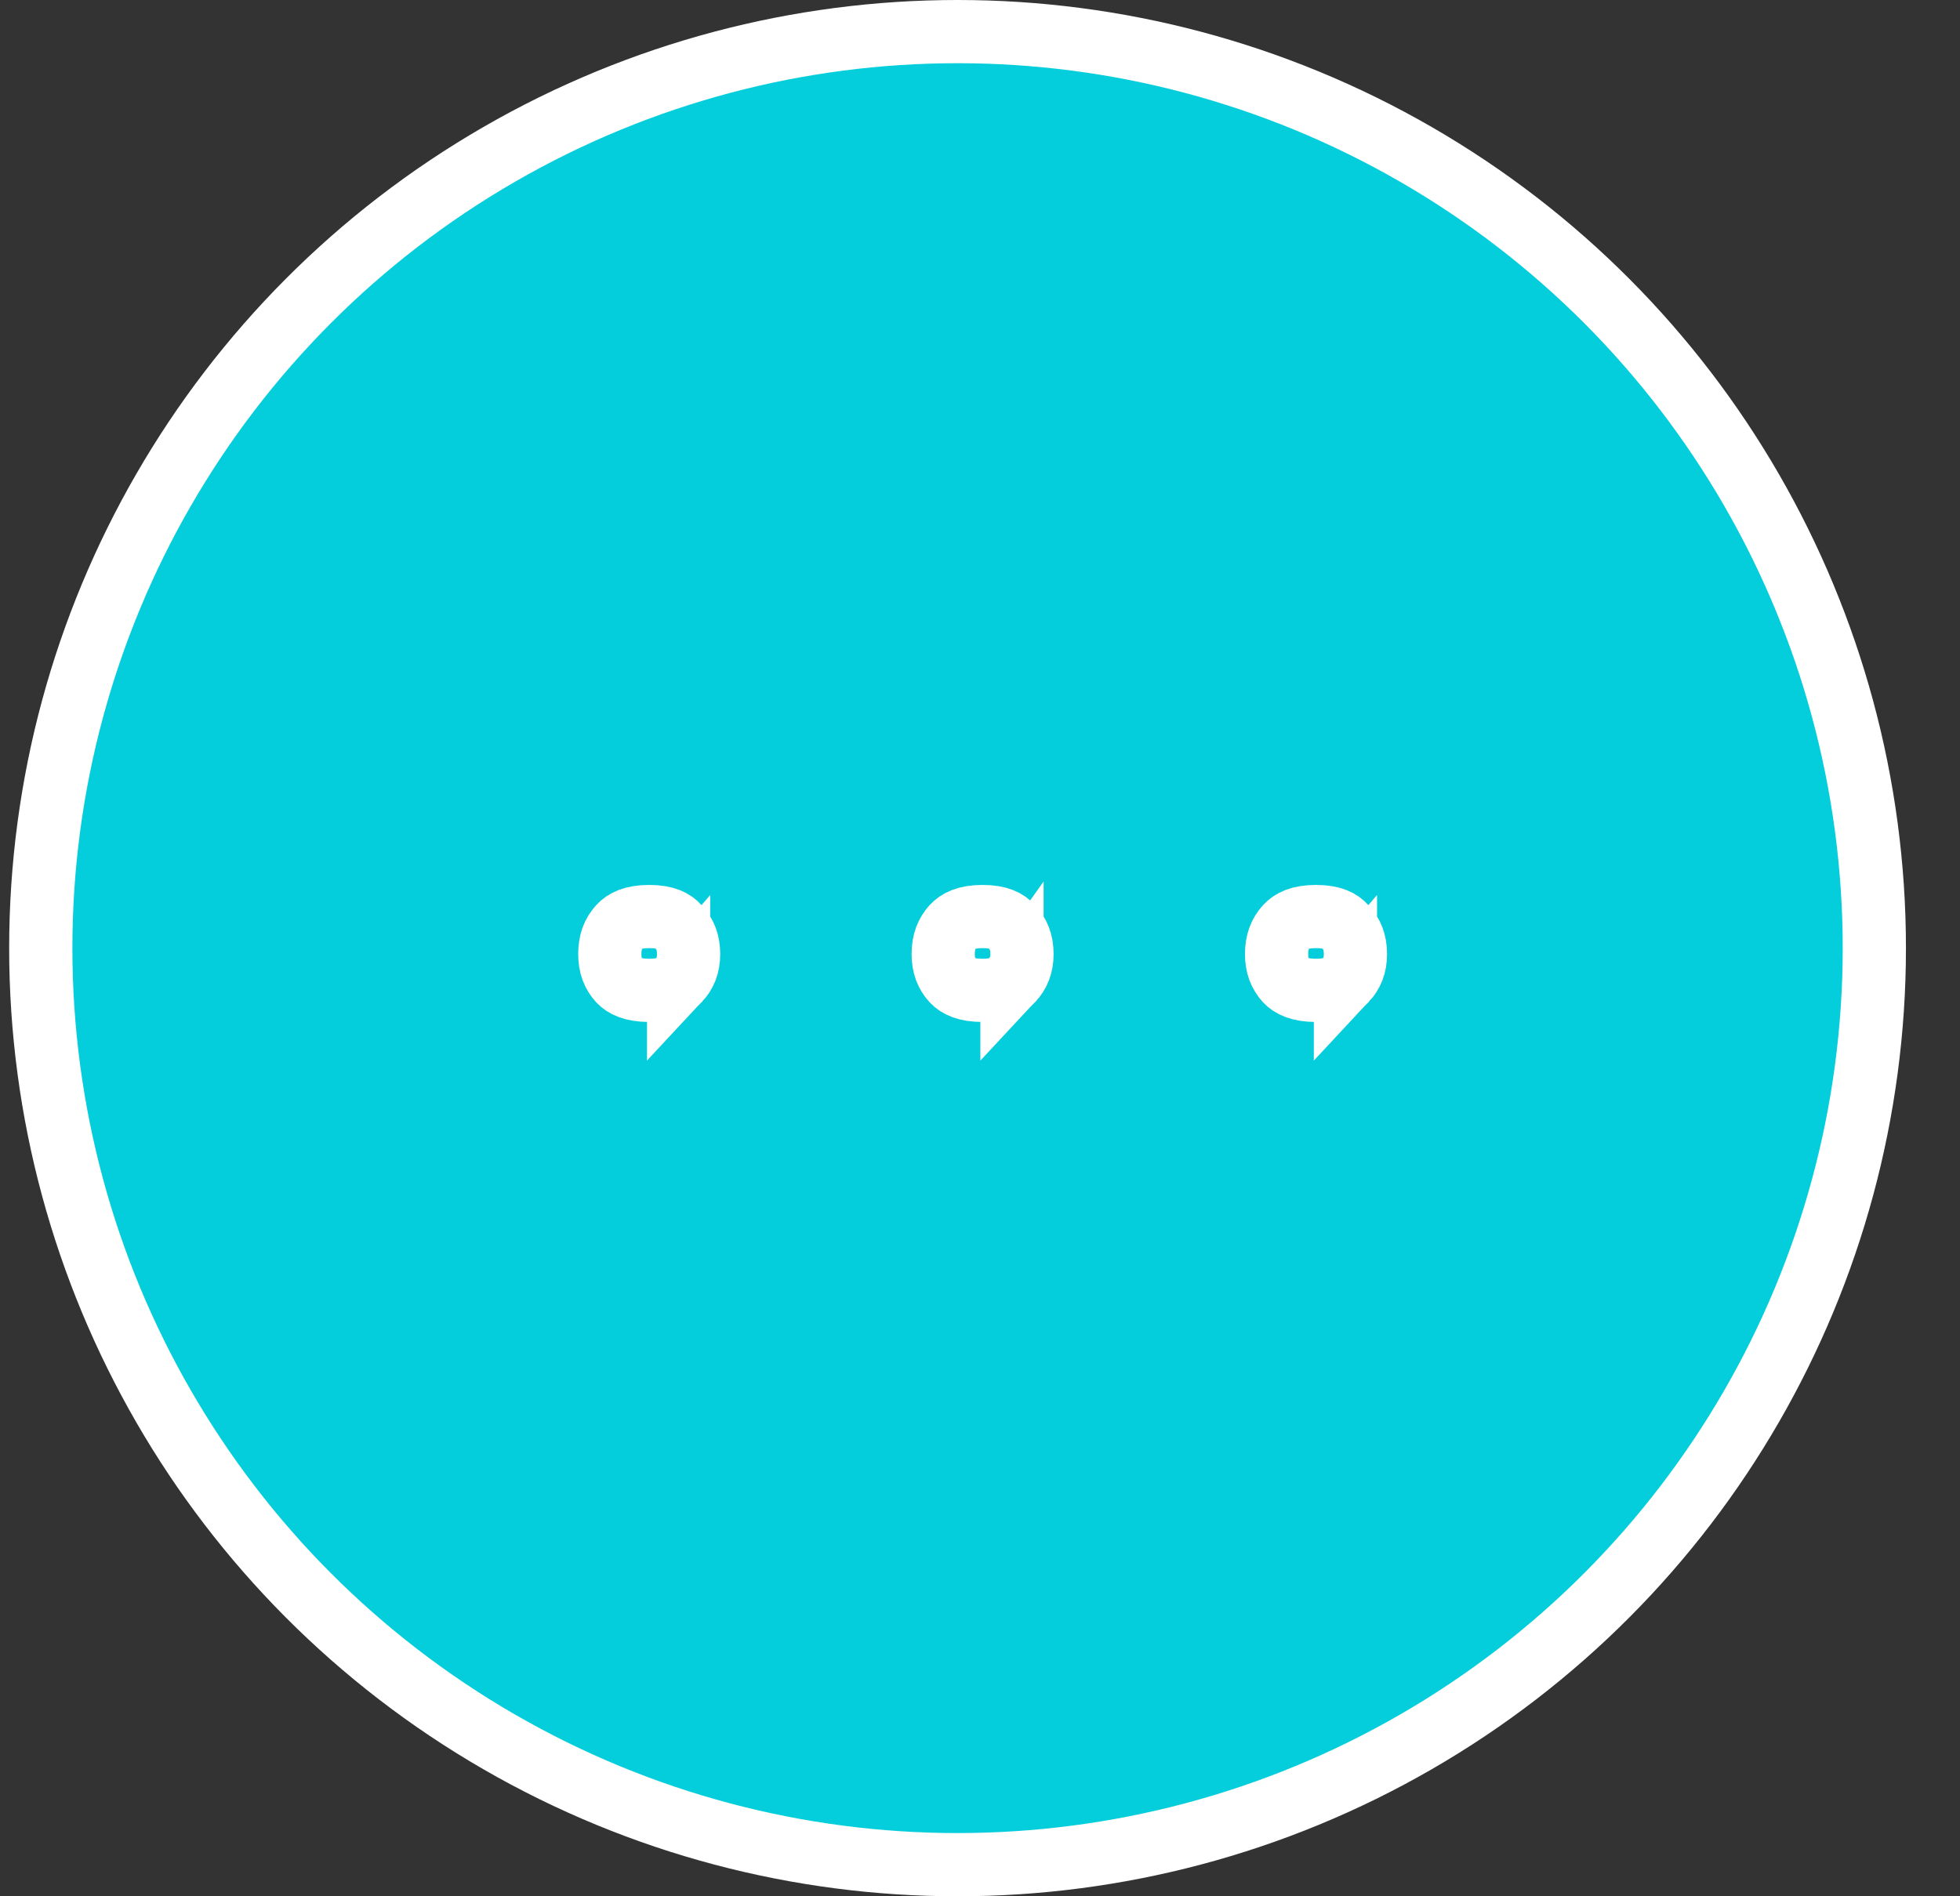 <svg width="31" height="30" viewBox="0 0 31 30" fill="none" xmlns="http://www.w3.org/2000/svg">
<rect x="0" y="0" width="31" height="30" fill="#333333" stroke="none"/>
<circle cx="15" cy="15" r="14.5" transform="matrix(-1 0 0 1 30.145 0)" fill="#04CEDB" stroke="white"/>
<path d="M21.269 14.652L21.274 14.658L21.28 14.664C21.382 14.773 21.438 14.905 21.438 15.094C21.438 15.273 21.384 15.403 21.28 15.514L21.28 15.513L21.274 15.52C21.206 15.595 21.082 15.668 20.814 15.668C20.551 15.668 20.419 15.597 20.342 15.516C20.244 15.407 20.191 15.276 20.191 15.094C20.191 14.9 20.247 14.766 20.345 14.658C20.422 14.573 20.552 14.5 20.814 14.5C21.078 14.5 21.2 14.574 21.269 14.652Z" fill="#04CEDB" stroke="white"/>
<path d="M15.995 14.652L16.001 14.658L16.006 14.664C16.108 14.773 16.164 14.905 16.164 15.094C16.164 15.273 16.11 15.403 16.006 15.514L16.006 15.513L16.001 15.52C15.933 15.595 15.809 15.668 15.541 15.668C15.277 15.668 15.145 15.597 15.069 15.516C14.971 15.407 14.918 15.276 14.918 15.094C14.918 14.9 14.974 14.766 15.071 14.658C15.149 14.573 15.279 14.5 15.541 14.5C15.804 14.5 15.926 14.574 15.995 14.652Z" fill="#04CEDB" stroke="white"/>
<path d="M10.722 14.652L10.727 14.658L10.733 14.664C10.835 14.773 10.891 14.905 10.891 15.094C10.891 15.273 10.837 15.403 10.733 15.514L10.733 15.513L10.727 15.52C10.659 15.595 10.535 15.668 10.268 15.668C10.004 15.668 9.872 15.597 9.795 15.516C9.697 15.407 9.645 15.276 9.645 15.094C9.645 14.9 9.7 14.766 9.798 14.658C9.875 14.573 10.006 14.5 10.268 14.5C10.531 14.5 10.653 14.574 10.722 14.652Z" fill="#04CEDB" stroke="white"/>
</svg>
